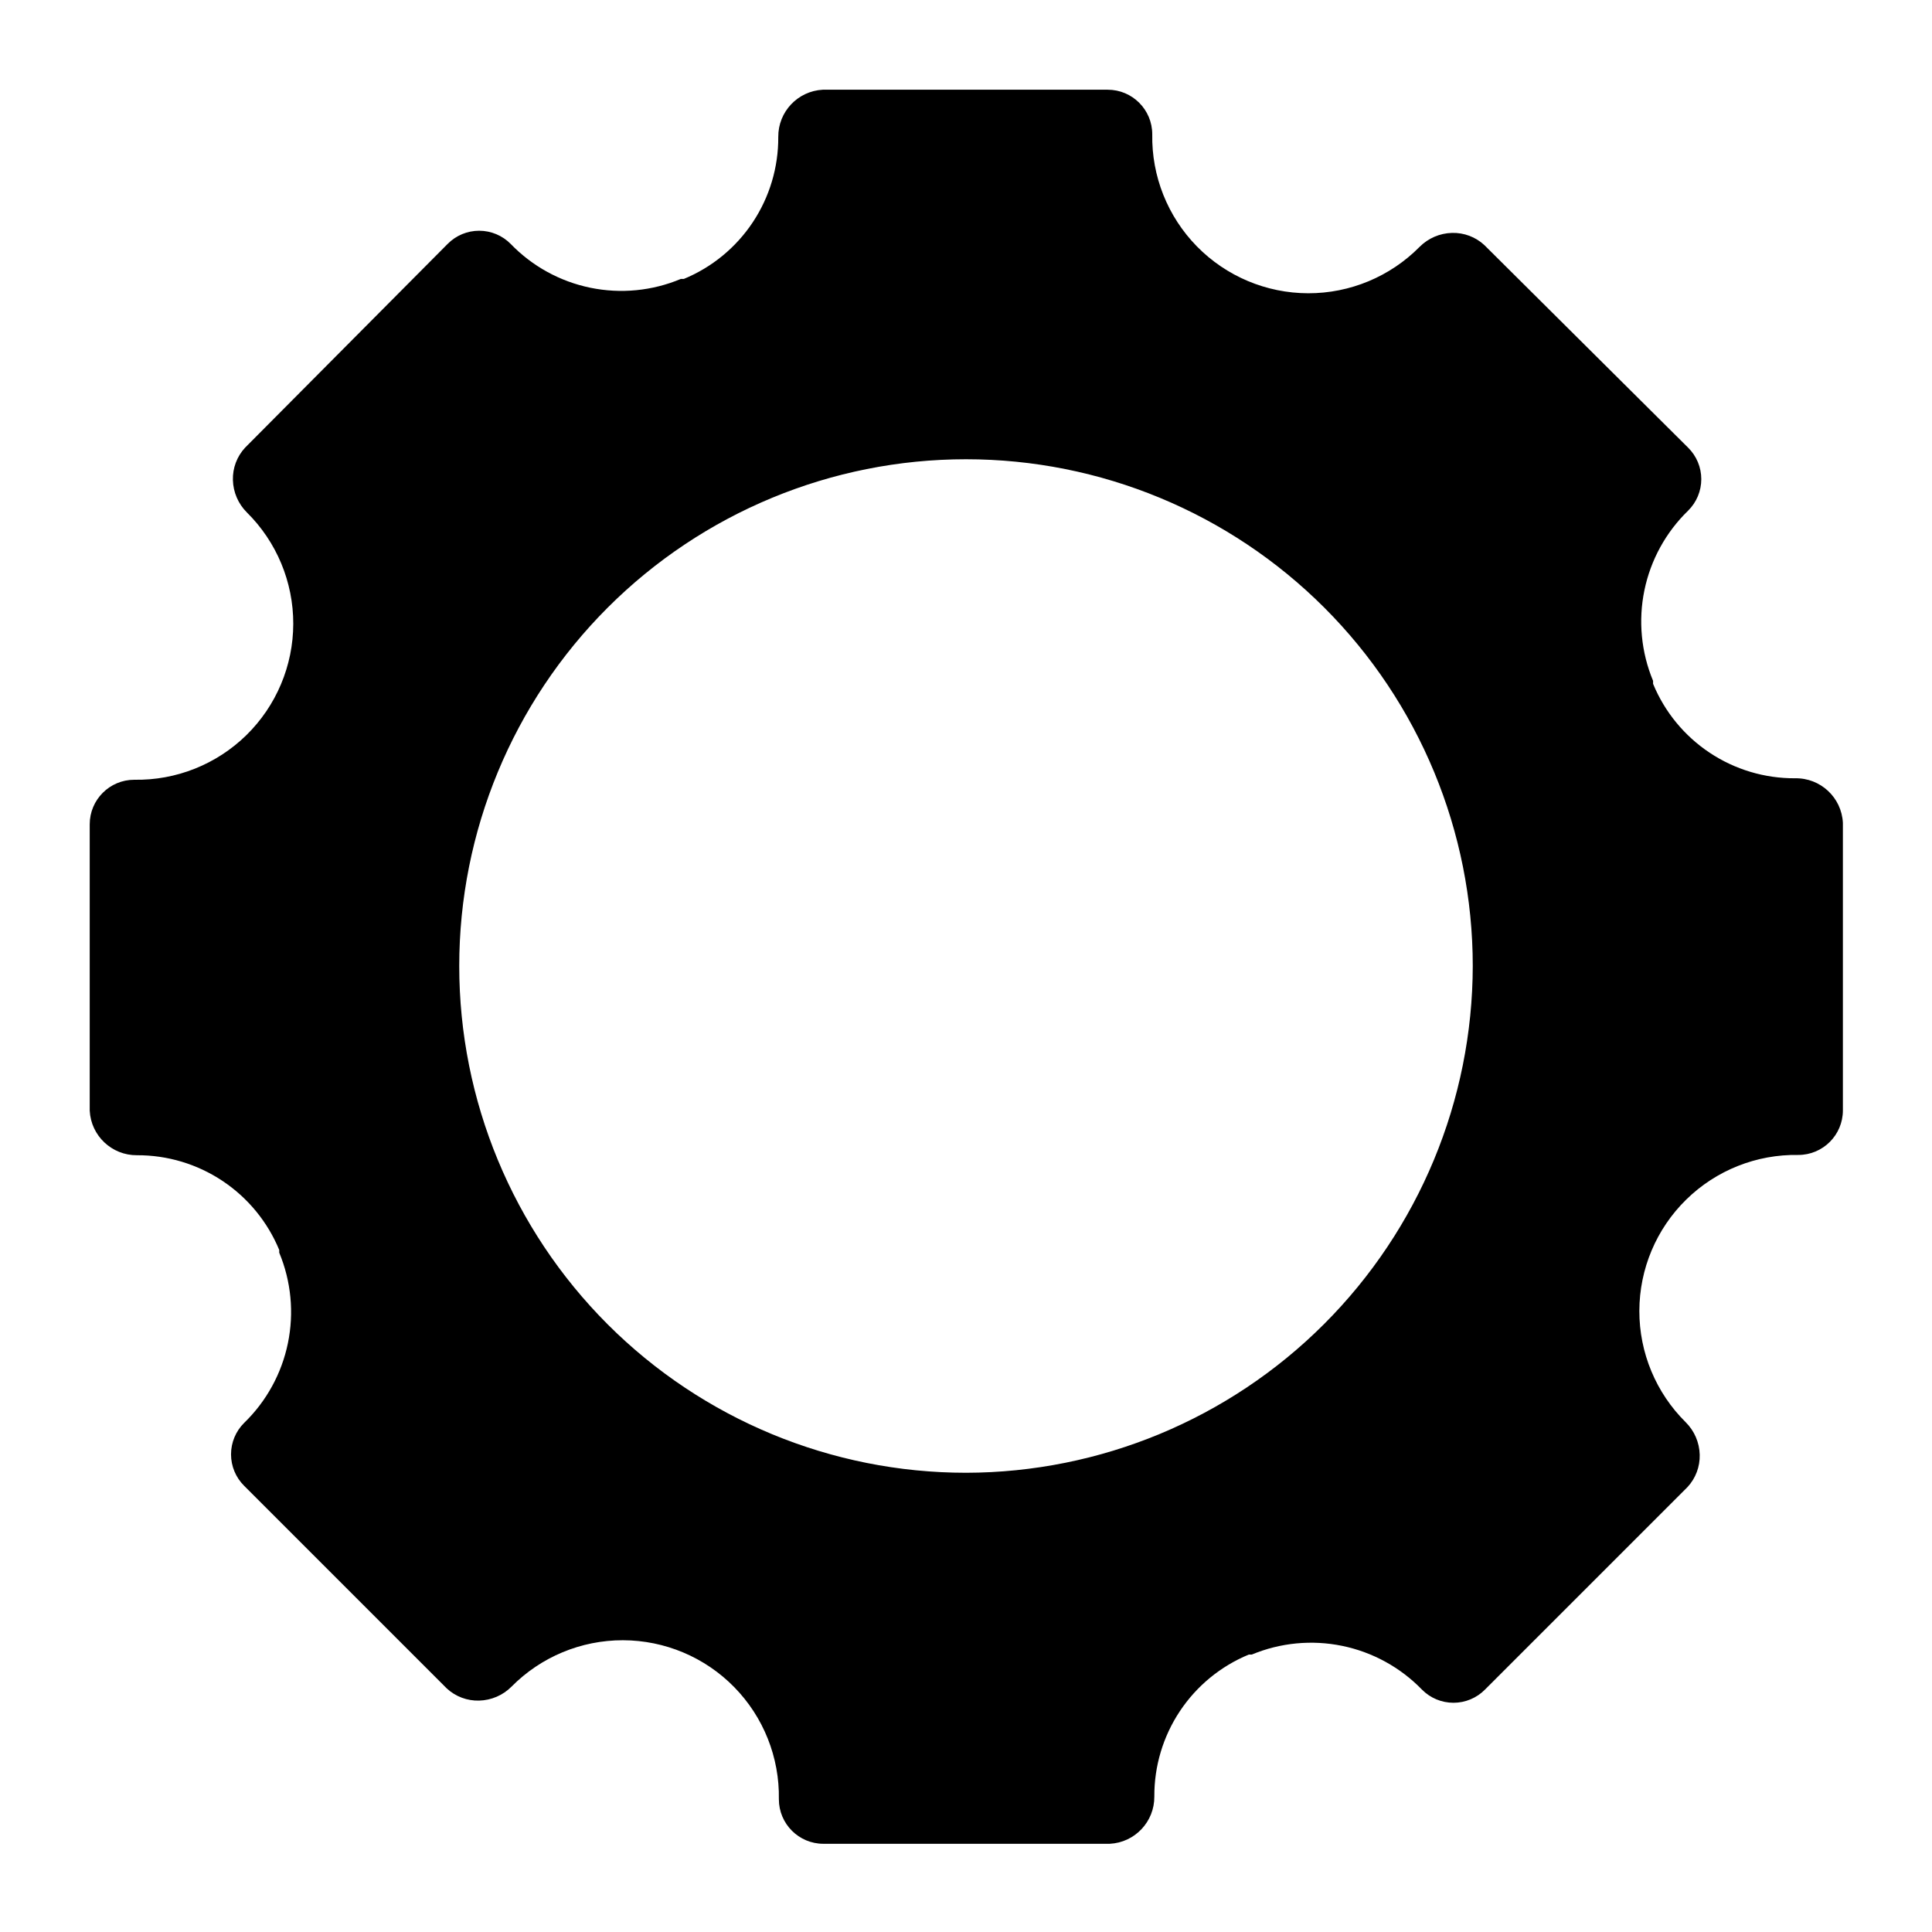 <?xml version="1.0" encoding="UTF-8"?>
<!-- The Best Svg Icon site in the world: iconSvg.co, Visit us! https://iconsvg.co -->
<svg fill="#000000" width="800px" height="800px" version="1.1" viewBox="144 144 512 512" xmlns="http://www.w3.org/2000/svg">
 <path d="m619.71 350.25c-8.051 0.047-15.934-2.312-22.637-6.773-6.703-4.457-11.922-10.816-14.992-18.258v-0.789c-3.156-7.582-3.957-15.938-2.301-23.98 1.656-8.047 5.695-15.406 11.59-21.125 2.231-2.203 3.488-5.207 3.488-8.344 0-3.137-1.258-6.141-3.488-8.344l-54-53.688c-2.328-2.16-5.41-3.316-8.582-3.227-3.231 0.086-6.301 1.41-8.582 3.699-7.797 7.887-18.438 12.316-29.527 12.297-11.094-0.023-21.715-4.496-29.484-12.414-7.766-7.922-12.031-18.629-11.836-29.719 0-6.523-5.285-11.809-11.809-11.809h-75.492c-6.652 0.336-11.859 5.856-11.809 12.516 0.047 8.051-2.312 15.934-6.773 22.637-4.457 6.703-10.816 11.922-18.258 14.992h-0.789c-7.578 3.18-15.941 3.992-23.988 2.332-8.051-1.656-15.41-5.707-21.117-11.621-2.203-2.231-5.207-3.484-8.344-3.484-3.137 0-6.141 1.254-8.344 3.484l-53.688 54.004c-2.16 2.328-3.316 5.406-3.227 8.578 0.086 3.231 1.41 6.301 3.699 8.582 7.887 7.797 12.316 18.438 12.297 29.531-0.023 11.094-4.496 21.711-12.414 29.48-7.922 7.766-18.629 12.031-29.719 11.836-6.523 0-11.809 5.285-11.809 11.809v75.887c0.336 6.652 5.856 11.859 12.516 11.809 8.07-0.035 15.965 2.336 22.68 6.809s11.949 10.844 15.027 18.301v0.711c3.156 7.582 3.957 15.938 2.301 23.98-1.656 8.047-5.695 15.406-11.59 21.125-2.231 2.203-3.484 5.207-3.484 8.344 0 3.137 1.254 6.141 3.484 8.344l53.688 53.688c2.328 2.16 5.41 3.316 8.582 3.227 3.227-0.086 6.301-1.41 8.578-3.699 7.801-7.887 18.438-12.316 29.531-12.297 11.094 0.023 21.715 4.496 29.48 12.414 7.769 7.922 12.031 18.629 11.84 29.719 0 6.523 5.285 11.809 11.805 11.809h75.887c6.652-0.336 11.859-5.856 11.809-12.516-0.043-8.051 2.316-15.934 6.773-22.637 4.461-6.703 10.816-11.922 18.262-14.992h0.789-0.004c7.582-3.156 15.941-3.957 23.984-2.301 8.043 1.656 15.402 5.695 21.125 11.59 2.203 2.231 5.207 3.484 8.344 3.484 3.133 0 6.141-1.254 8.344-3.484l53.688-53.688c2.156-2.328 3.316-5.41 3.227-8.582-0.086-3.227-1.41-6.301-3.699-8.578-7.891-7.801-12.32-18.438-12.297-29.531 0.02-11.094 4.492-21.715 12.414-29.48 7.918-7.769 18.625-12.031 29.719-11.836 6.519 0 11.805-5.289 11.805-11.809v-76.203c-0.336-6.715-5.949-11.945-12.672-11.809zm-219.71 184.05c-35.621 0-69.777-14.152-94.965-39.336-25.184-25.188-39.332-59.344-39.332-94.961 0-35.621 14.148-69.777 39.332-94.965 25.188-25.184 59.344-39.332 94.965-39.332 35.617 0 69.773 14.148 94.961 39.332 25.184 25.188 39.336 59.344 39.336 94.965-0.062 35.598-14.234 69.719-39.406 94.891s-59.293 39.344-94.891 39.406z"/>
</svg>